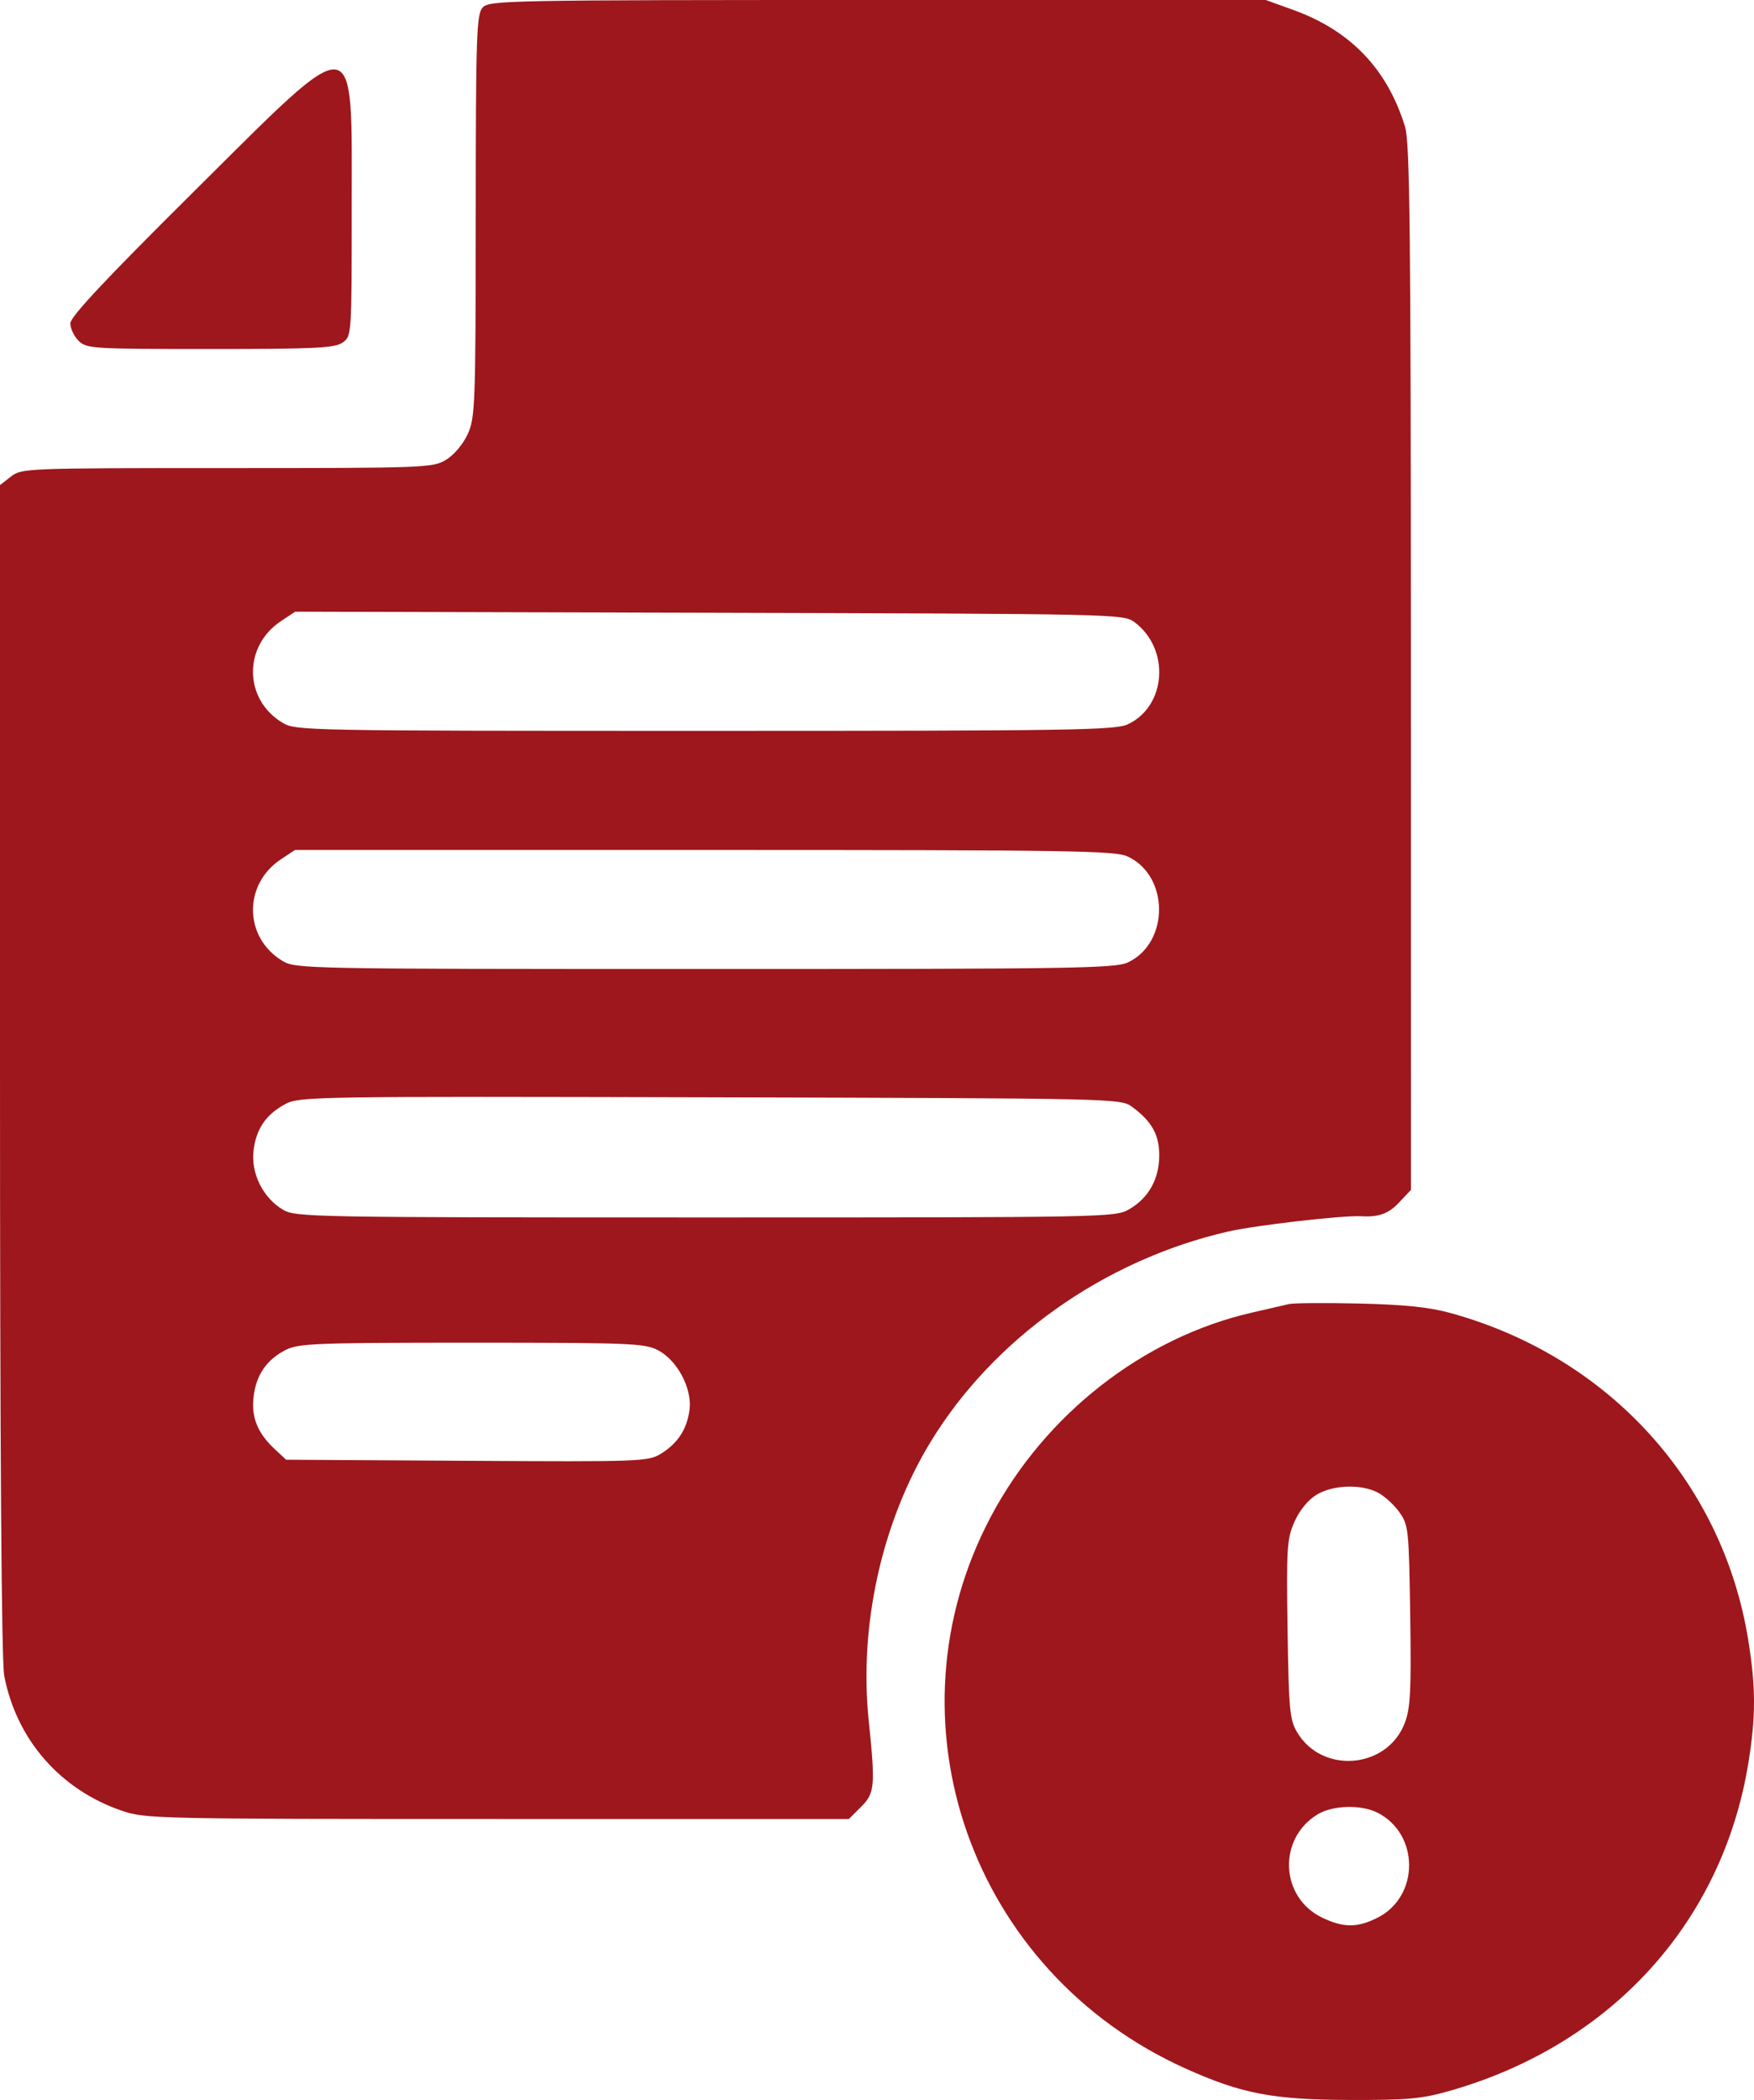 <svg width="71" height="85" viewBox="0 0 71 85" fill="none" xmlns="http://www.w3.org/2000/svg">
<path fill-rule="evenodd" clip-rule="evenodd" d="M19.538 0.304C19.288 0.578 19.261 1.409 19.257 8.739C19.254 16.397 19.235 16.91 18.932 17.572C18.747 17.978 18.376 18.417 18.056 18.611C17.521 18.935 17.23 18.946 9.193 18.946C1.04 18.947 0.874 18.953 0.441 19.291L0 19.636V43.285C0 58.676 0.06 67.246 0.171 67.828C0.663 70.404 2.435 72.439 4.925 73.29C5.889 73.619 6.277 73.627 20.138 73.627H34.361L34.85 73.141C35.414 72.582 35.439 72.298 35.163 69.627C34.767 65.791 35.699 61.599 37.667 58.367C40.218 54.177 44.689 51.011 49.687 49.854C50.805 49.596 54.359 49.186 55.103 49.23C55.804 49.272 56.208 49.126 56.627 48.679L57.113 48.163L57.111 27.032C57.11 9.386 57.071 5.774 56.875 5.132C56.16 2.794 54.666 1.236 52.338 0.397L51.236 0H35.526C20.519 0 19.803 0.014 19.538 0.304ZM7.829 7.771C4.259 11.315 2.847 12.822 2.847 13.089C2.847 13.294 2.998 13.612 3.182 13.795C3.502 14.112 3.74 14.127 8.505 14.127C12.748 14.127 13.548 14.089 13.864 13.868C14.235 13.611 14.236 13.592 14.236 8.479C14.236 1.024 14.586 1.063 7.829 7.771ZM45.919 25.18C47.371 26.261 47.223 28.578 45.654 29.317C45.145 29.556 43.389 29.584 28.531 29.583C12.306 29.583 11.964 29.576 11.43 29.252C9.868 28.308 9.839 26.157 11.376 25.139L11.948 24.759L28.711 24.803C45.177 24.846 45.481 24.853 45.919 25.18ZM45.654 34.671C47.338 35.464 47.338 38.164 45.654 38.957C45.145 39.196 43.389 39.224 28.531 39.223C12.306 39.222 11.964 39.216 11.43 38.892C9.869 37.948 9.839 35.797 11.372 34.781L11.941 34.404H28.514C43.387 34.404 45.145 34.431 45.654 34.671ZM45.827 44.802C46.626 45.393 46.925 45.928 46.925 46.763C46.925 47.717 46.498 48.486 45.718 48.941C45.145 49.275 44.932 49.279 28.557 49.279C12.532 49.279 11.958 49.268 11.447 48.961C10.646 48.48 10.158 47.501 10.262 46.584C10.363 45.696 10.766 45.106 11.562 44.682C12.119 44.385 12.823 44.374 28.754 44.415C45.235 44.459 45.368 44.462 45.827 44.802ZM52.172 52.785C51.988 52.829 51.31 52.986 50.665 53.133C46.283 54.138 42.314 57.237 40.118 61.371C35.722 69.644 39.309 79.823 47.996 83.73C50.255 84.746 51.525 84.99 54.601 84.999C56.998 85.007 57.541 84.957 58.696 84.627C65.207 82.767 69.711 77.826 70.768 71.384C71.079 69.485 71.078 68.286 70.761 66.347C69.717 59.961 65.097 54.901 58.705 53.144C57.854 52.91 56.842 52.806 55.02 52.763C53.638 52.731 52.357 52.741 52.172 52.785ZM26.633 54.651C27.413 55.056 28.02 56.197 27.912 57.055C27.813 57.845 27.435 58.425 26.747 58.846C26.233 59.159 25.918 59.17 18.898 59.128L11.583 59.085L11.135 58.669C10.429 58.014 10.169 57.38 10.264 56.545C10.364 55.657 10.793 55.032 11.569 54.639C12.088 54.376 12.807 54.348 19.096 54.348C25.501 54.348 26.096 54.372 26.633 54.651ZM55.769 60.412C56.033 60.548 56.425 60.903 56.639 61.201C57.015 61.723 57.032 61.882 57.084 65.387C57.129 68.461 57.094 69.142 56.861 69.748C56.148 71.6 53.522 71.823 52.507 70.118C52.205 69.611 52.167 69.2 52.119 65.949C52.07 62.636 52.093 62.282 52.401 61.591C52.606 61.131 52.952 60.708 53.292 60.502C53.954 60.102 55.084 60.06 55.769 60.412ZM55.767 73.375C57.465 74.246 57.463 76.761 55.762 77.622C54.946 78.035 54.383 78.034 53.52 77.62C51.815 76.801 51.711 74.423 53.338 73.438C53.953 73.066 55.106 73.036 55.767 73.375Z" fill="#9E171C"/>
</svg>
